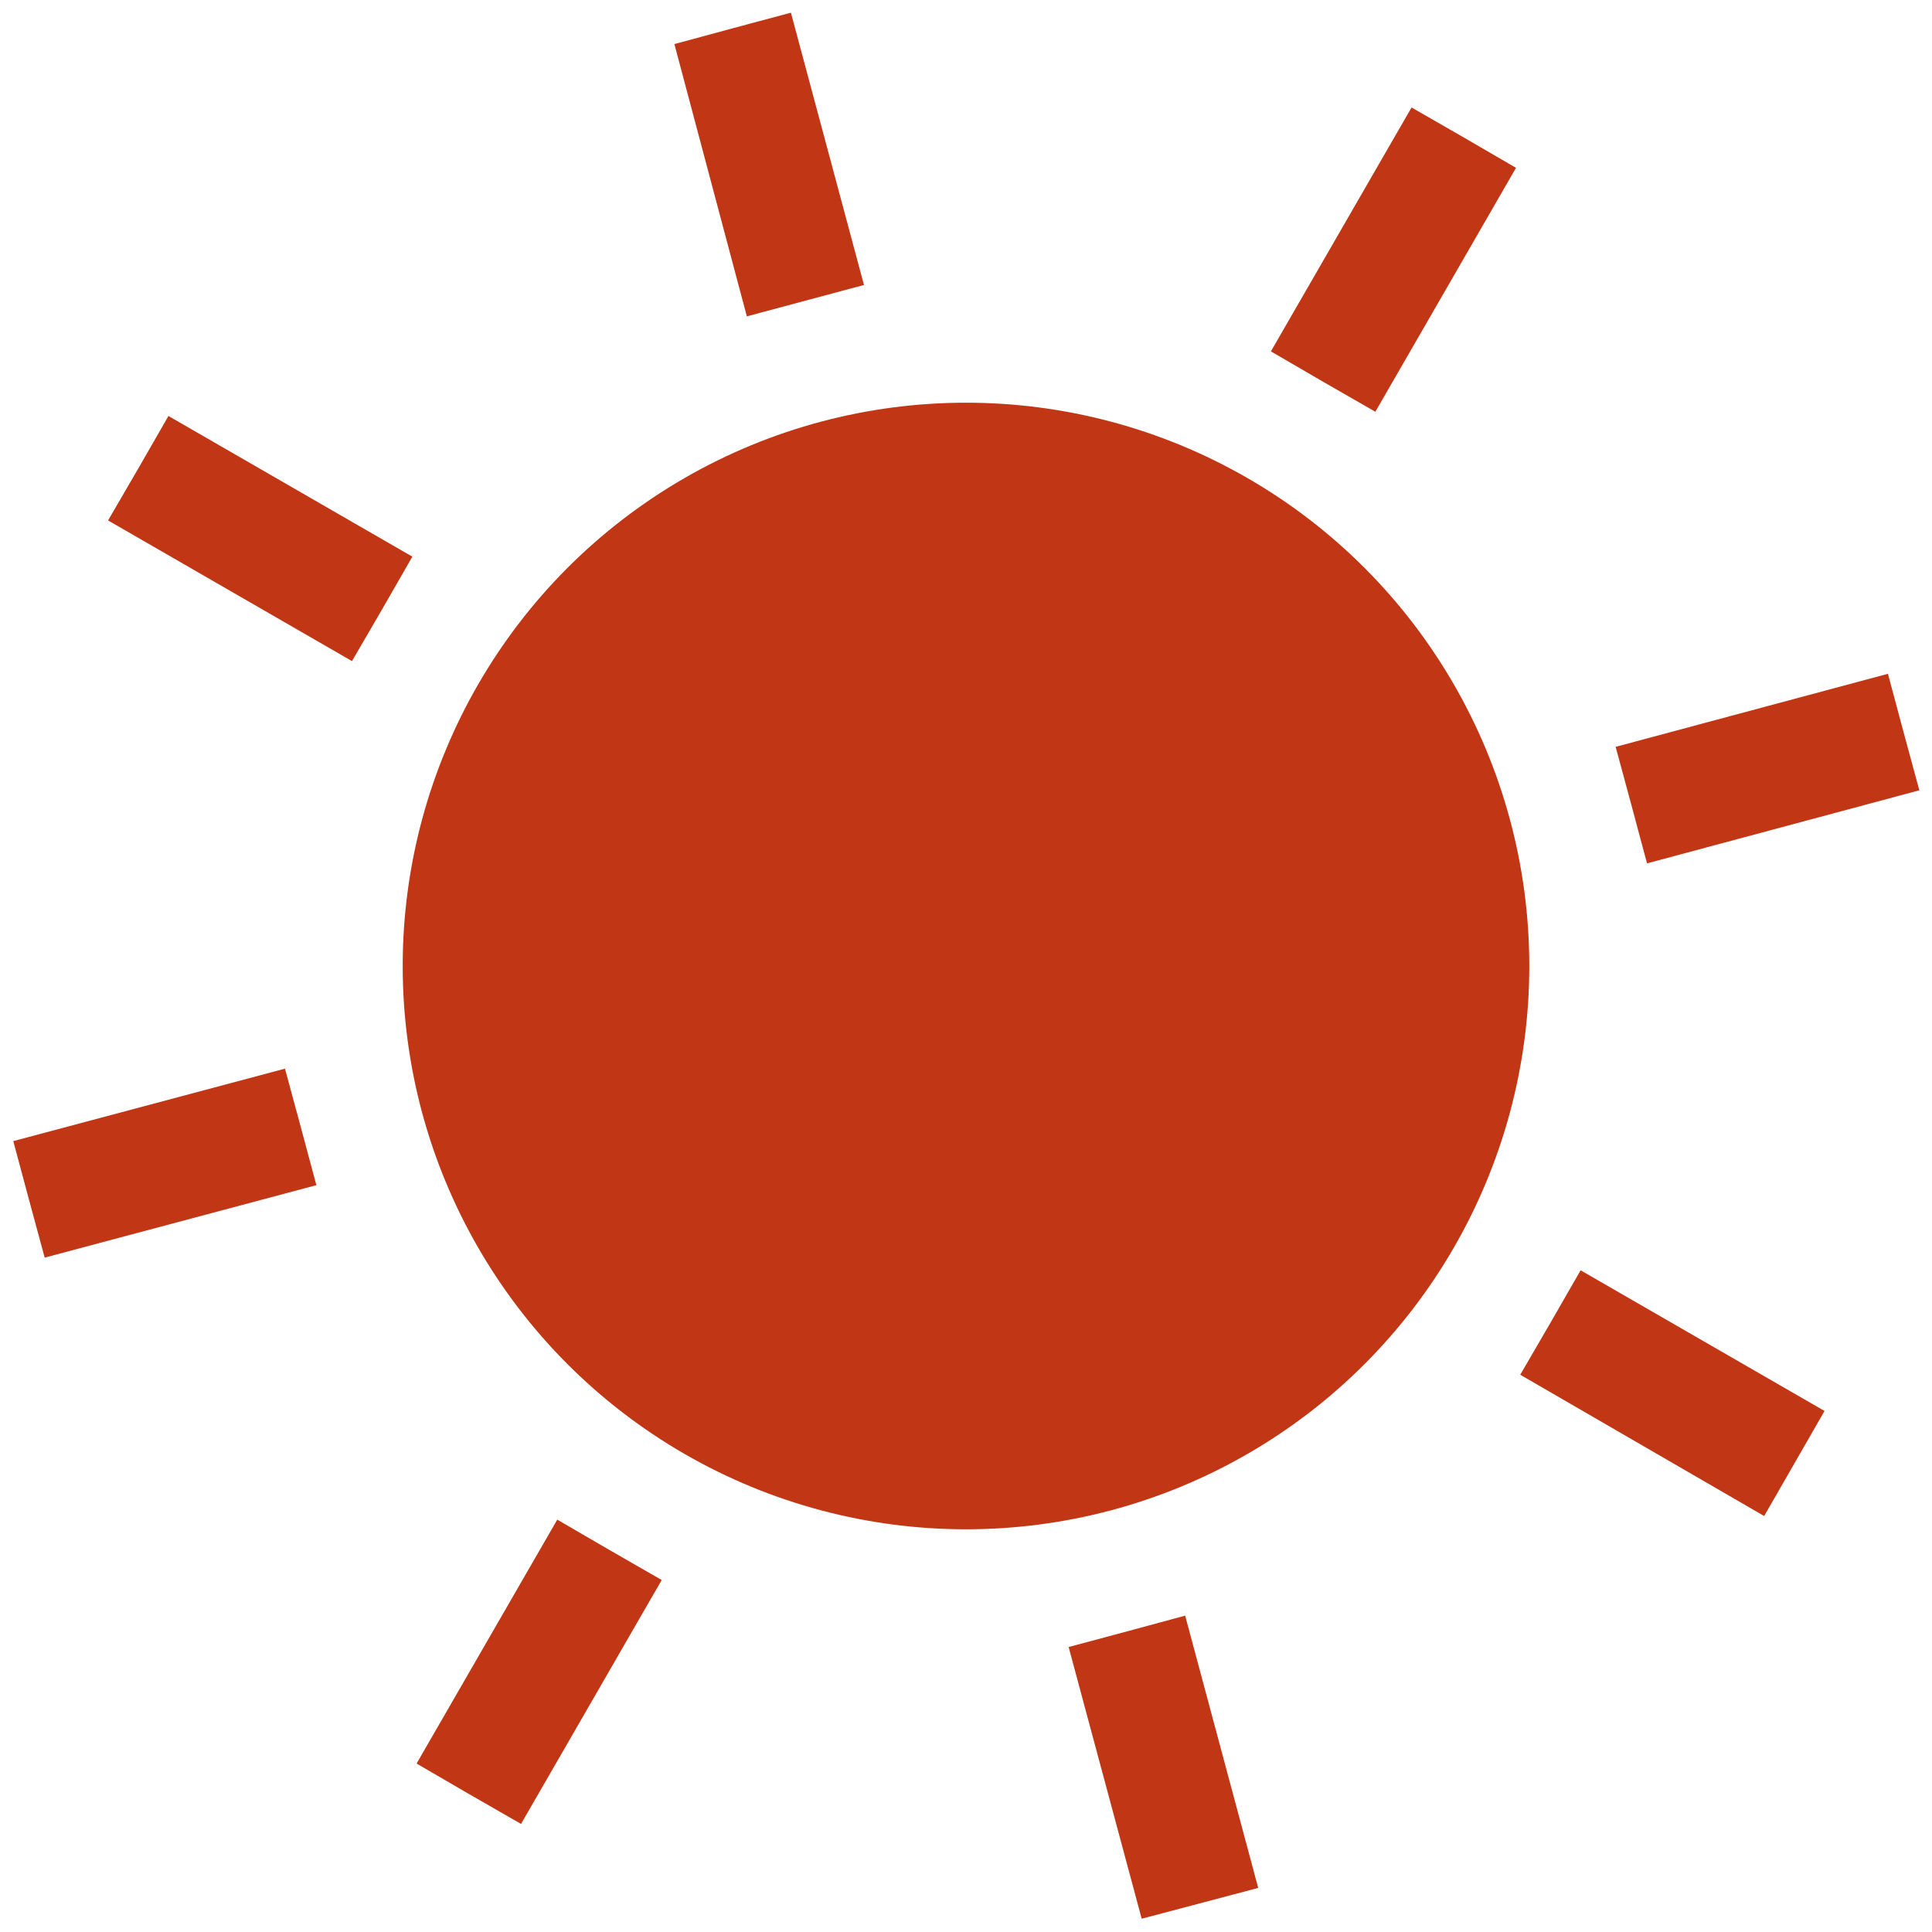 <?xml version="1.0" encoding="UTF-8"?>
<svg id="_24_hour_access" data-name="24 hour access" xmlns="http://www.w3.org/2000/svg" viewBox="0 0 32 32">
  <defs>
    <style>
      .cls-1 {
        fill: #c13614;
        stroke-width: 0px;
      }
    </style>
  </defs>
  <circle class="cls-1" cx="16" cy="16" r="9.33"/>
  <polygon class="cls-1" points="14.31 4.72 13.34 4.98 12.37 5.24 11.17 .73 12.13 .47 13.1 .21 14.31 4.72"/>
  <polygon class="cls-1" points="6.83 9.22 6.33 10.09 5.83 10.95 1.79 8.62 2.29 7.76 2.79 6.89 6.83 9.22"/>
  <polygon class="cls-1" points="5.24 19.63 .74 20.83 .48 19.87 .22 18.9 4.72 17.7 4.98 18.66 5.24 19.63"/>
  <polygon class="cls-1" points="10.96 26.17 8.63 30.21 7.76 29.71 6.9 29.21 9.23 25.17 10.09 25.67 10.96 26.17"/>
  <g>
    <line class="cls-1" x1="19.87" y1="31.53" x2="18.66" y2="27.02"/>
    <polygon class="cls-1" points="20.84 31.27 18.91 31.78 17.7 27.28 18.67 27.02 19.63 26.76 20.84 31.27"/>
  </g>
  <polygon class="cls-1" points="30.22 23.37 29.22 25.11 25.18 22.77 25.68 21.91 26.18 21.04 30.22 23.37"/>
  <polygon class="cls-1" points="31.79 13.09 27.28 14.3 27.02 13.33 26.76 12.37 31.27 11.16 31.53 12.13 31.79 13.09"/>
  <polygon class="cls-1" points="25.11 2.78 22.78 6.82 21.91 6.32 21.05 5.82 23.38 1.78 24.25 2.28 25.11 2.78"/>
</svg>